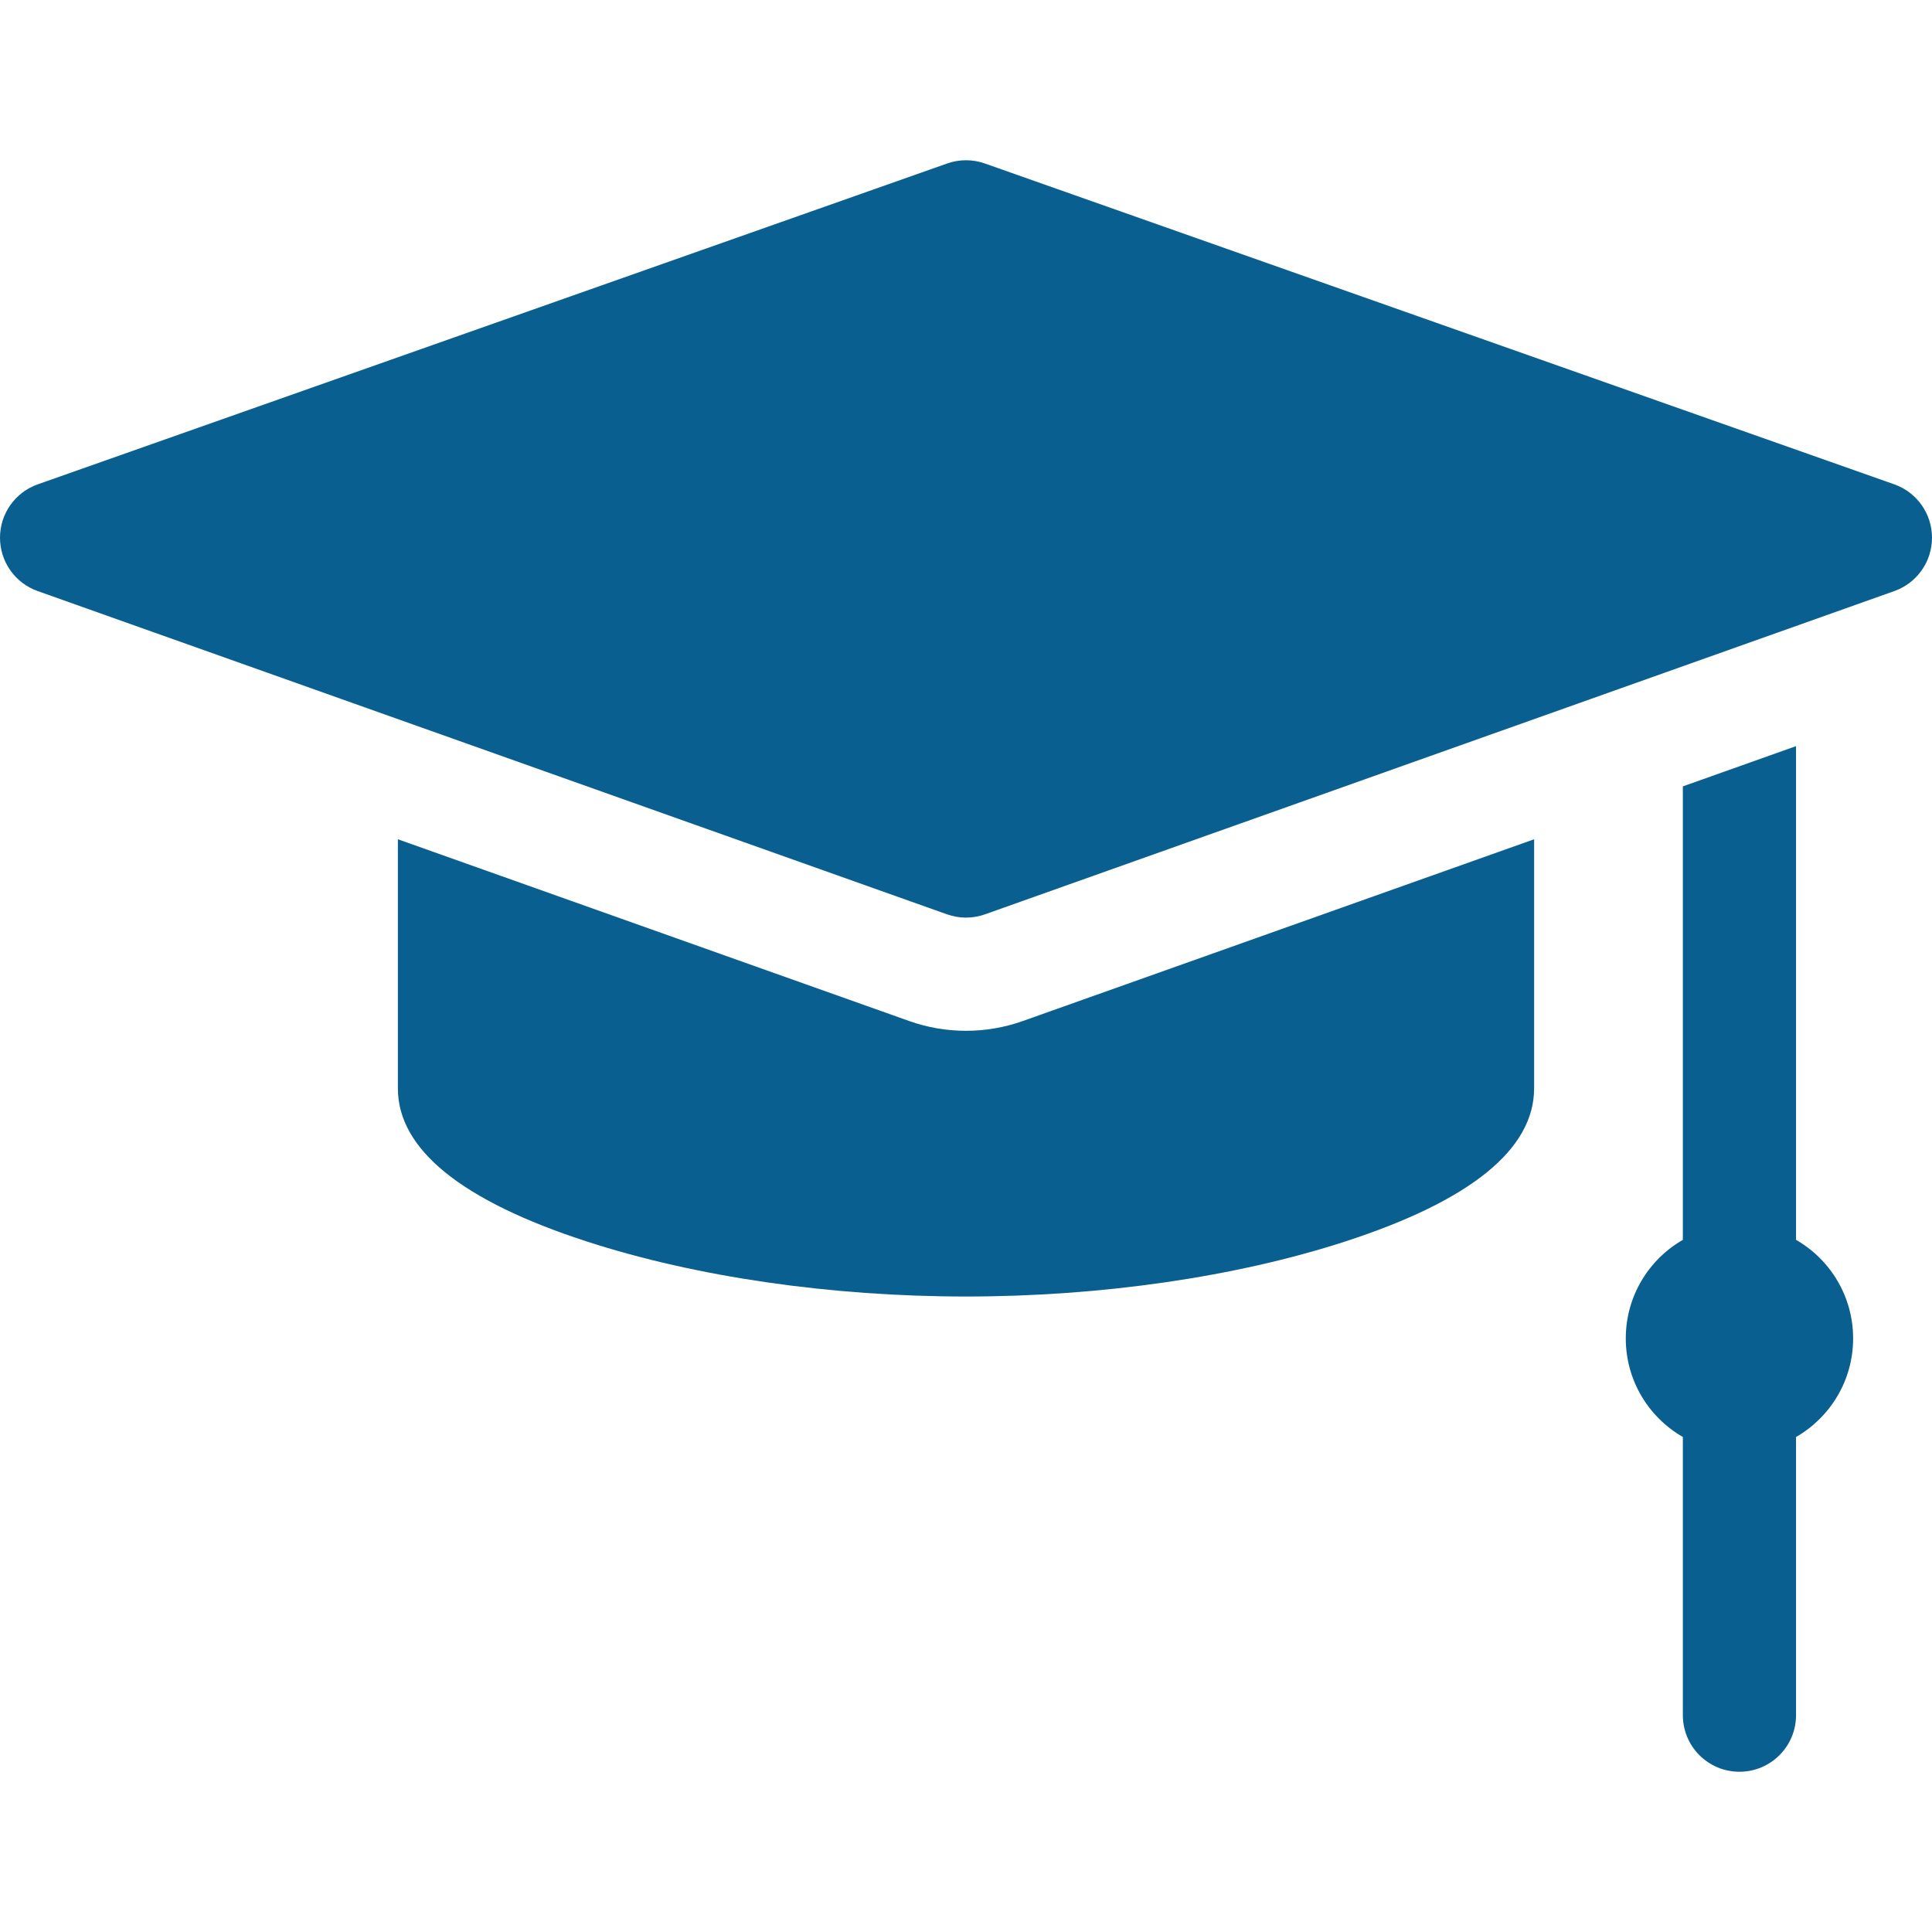 <svg width="70" height="70" viewBox="0 0 70 70" fill="none" xmlns="http://www.w3.org/2000/svg">
<g id="mortarboard_1940611 1" clip-path="url(#clip0_52_4810)">
<path id="Vector" d="M68.632 17.548L35.682 5.923C35.241 5.767 34.759 5.767 34.318 5.923L1.369 17.548C0.549 17.837 0.001 18.611 1.63885e-06 19.48C-0.001 20.349 0.545 21.124 1.364 21.415L34.313 33.128C34.535 33.207 34.768 33.247 35 33.247C35.232 33.247 35.465 33.207 35.687 33.128L68.636 21.415C69.455 21.124 70.001 20.349 70 19.48C69.999 18.611 69.451 17.837 68.632 17.548Z" fill="#095F90"/>
<path id="Vector_2" d="M65.074 44.922V27.034L60.973 28.492V44.922C59.737 45.633 58.905 46.966 58.905 48.493C58.905 50.021 59.737 51.354 60.973 52.065V62.143C60.973 63.276 61.891 64.194 63.023 64.194C64.156 64.194 65.074 63.276 65.074 62.143V52.065C66.31 51.354 67.142 50.021 67.142 48.494C67.142 46.966 66.31 45.633 65.074 44.922Z" fill="#095F90"/>
<path id="Vector_3" d="M35 37.348C34.296 37.348 33.603 37.229 32.939 36.993L14.416 30.408V39.432C14.416 41.64 16.719 43.507 21.262 44.982C25.221 46.267 30.1 46.975 35 46.975C39.899 46.975 44.778 46.267 48.738 44.982C53.28 43.507 55.584 41.64 55.584 39.432V30.408L37.061 36.993C36.397 37.229 35.704 37.348 35 37.348Z" fill="#095F90"/>
</g>
<defs>
<clipPath id="clip0_52_4810">
<rect width="70" height="70" fill="white"/>
</clipPath>
</defs>
</svg>
